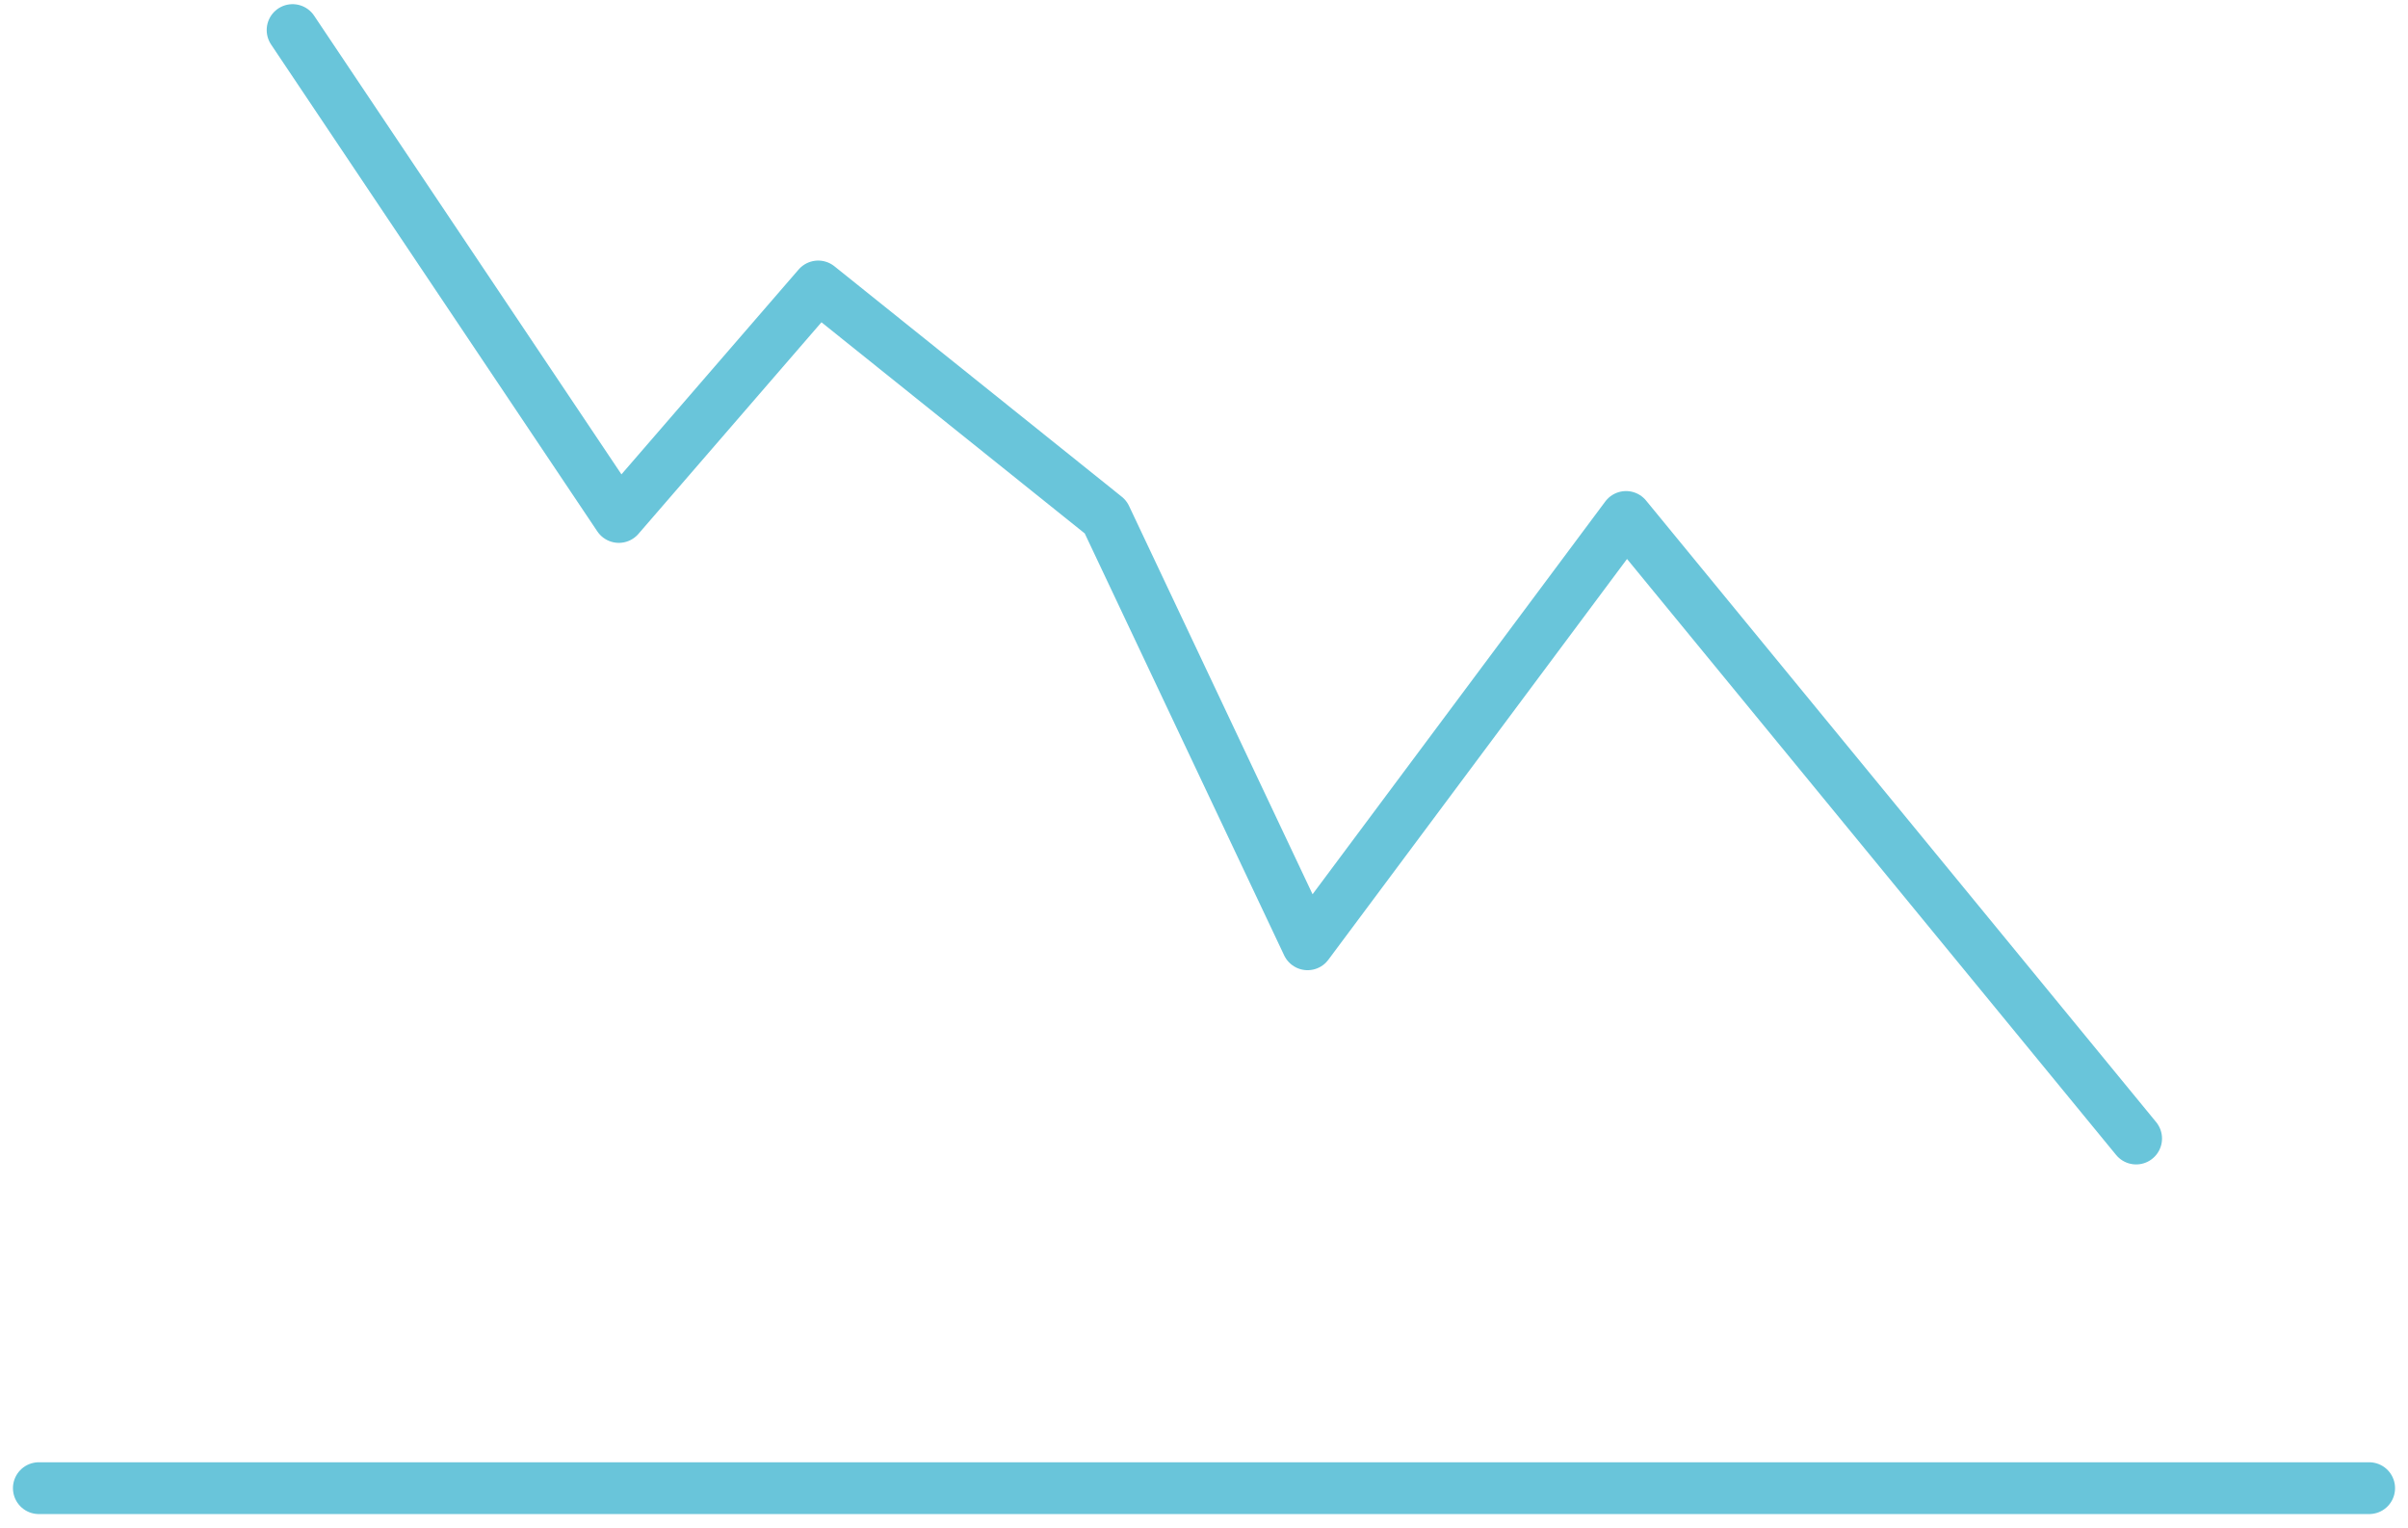 <?xml version="1.0" encoding="utf-8"?>
<!-- Generator: Adobe Illustrator 26.5.3, SVG Export Plug-In . SVG Version: 6.00 Build 0)  -->
<svg version="1.1" id="Layer_1" xmlns="http://www.w3.org/2000/svg" xmlns:xlink="http://www.w3.org/1999/xlink" x="0px" y="0px"
	 viewBox="0 0 93 59" style="enable-background:new 0 0 93 59;" xml:space="preserve">
<style type="text/css">
	.st0{fill:none;stroke:#69C5DA;stroke-width:2;stroke-linecap:round;stroke-linejoin:round;}
</style>
<g id="Website">
	<g id="Products" transform="translate(-1545, -1089)">
		<g id="Stop" transform="translate(1546, 1090.161)">
			<polyline id="Path-4" class="st0" points="81.5,42.8 61.8,18.8 49.5,35.3 41.7,18.8 30.6,9.9 22.9,18.8 10.3,0 			"/>
			<line id="Line-5" class="st0" x1="90.5" y1="56.3" x2="0.5" y2="56.3"/>
		</g>
	</g>
</g>
</svg>
